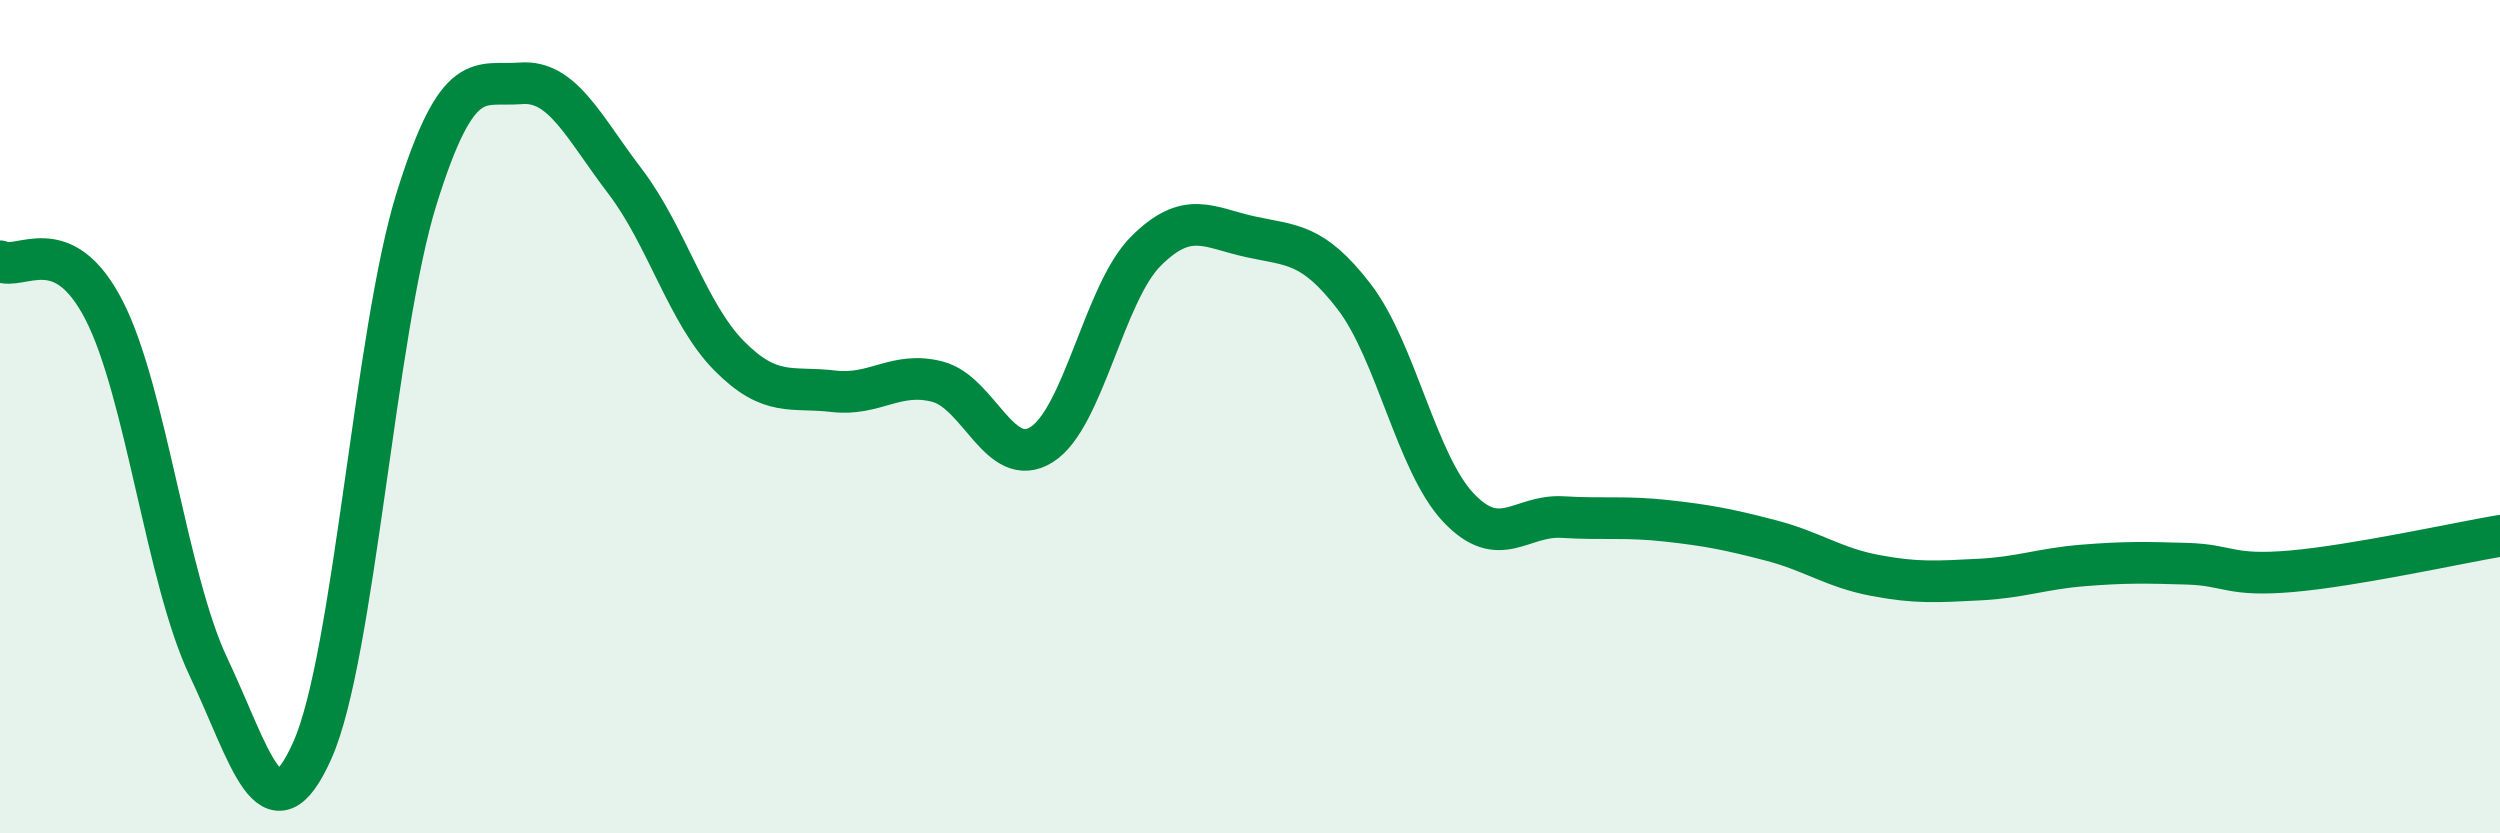 
    <svg width="60" height="20" viewBox="0 0 60 20" xmlns="http://www.w3.org/2000/svg">
      <path
        d="M 0,6.27 C 0.5,6.51 1.5,5.5 2.5,7.45 C 3.5,9.4 4,13.89 5,16 C 6,18.11 6.5,20.25 7.5,18 C 8.5,15.75 9,7.96 10,4.76 C 11,1.56 11.5,2.08 12.5,2 C 13.5,1.92 14,3.04 15,4.35 C 16,5.66 16.5,7.53 17.5,8.54 C 18.5,9.55 19,9.27 20,9.39 C 21,9.51 21.5,8.9 22.5,9.16 C 23.5,9.42 24,11.3 25,10.67 C 26,10.04 26.5,7.03 27.5,6.03 C 28.5,5.03 29,5.46 30,5.68 C 31,5.9 31.5,5.82 32.5,7.12 C 33.5,8.42 34,11.12 35,12.18 C 36,13.24 36.5,12.35 37.5,12.41 C 38.5,12.47 39,12.39 40,12.5 C 41,12.61 41.5,12.71 42.5,12.97 C 43.5,13.23 44,13.62 45,13.81 C 46,14 46.5,13.96 47.5,13.91 C 48.5,13.86 49,13.65 50,13.57 C 51,13.49 51.5,13.5 52.5,13.53 C 53.5,13.56 53.5,13.84 55,13.71 C 56.5,13.58 59,13.03 60,12.86L60 20L0 20Z"
        fill="#008740"
        opacity="0.1"
        stroke-linecap="round"
        stroke-linejoin="round"
      />
      <path
        d="M 0,6.27 C 0.5,6.51 1.5,5.5 2.5,7.45 C 3.5,9.4 4,13.89 5,16 C 6,18.11 6.5,20.25 7.5,18 C 8.5,15.75 9,7.96 10,4.76 C 11,1.56 11.5,2.08 12.5,2 C 13.5,1.92 14,3.04 15,4.35 C 16,5.66 16.5,7.53 17.5,8.54 C 18.5,9.55 19,9.27 20,9.39 C 21,9.51 21.5,8.9 22.5,9.16 C 23.5,9.42 24,11.3 25,10.67 C 26,10.04 26.5,7.03 27.5,6.03 C 28.5,5.03 29,5.46 30,5.68 C 31,5.9 31.5,5.82 32.5,7.12 C 33.5,8.42 34,11.12 35,12.18 C 36,13.24 36.5,12.35 37.5,12.41 C 38.5,12.47 39,12.39 40,12.5 C 41,12.61 41.5,12.71 42.5,12.97 C 43.5,13.23 44,13.62 45,13.81 C 46,14 46.5,13.96 47.5,13.91 C 48.5,13.86 49,13.65 50,13.57 C 51,13.49 51.5,13.5 52.5,13.53 C 53.5,13.56 53.5,13.84 55,13.71 C 56.5,13.58 59,13.03 60,12.86"
        stroke="#008740"
        stroke-width="1"
        fill="none"
        stroke-linecap="round"
        stroke-linejoin="round"
      />
    </svg>
  